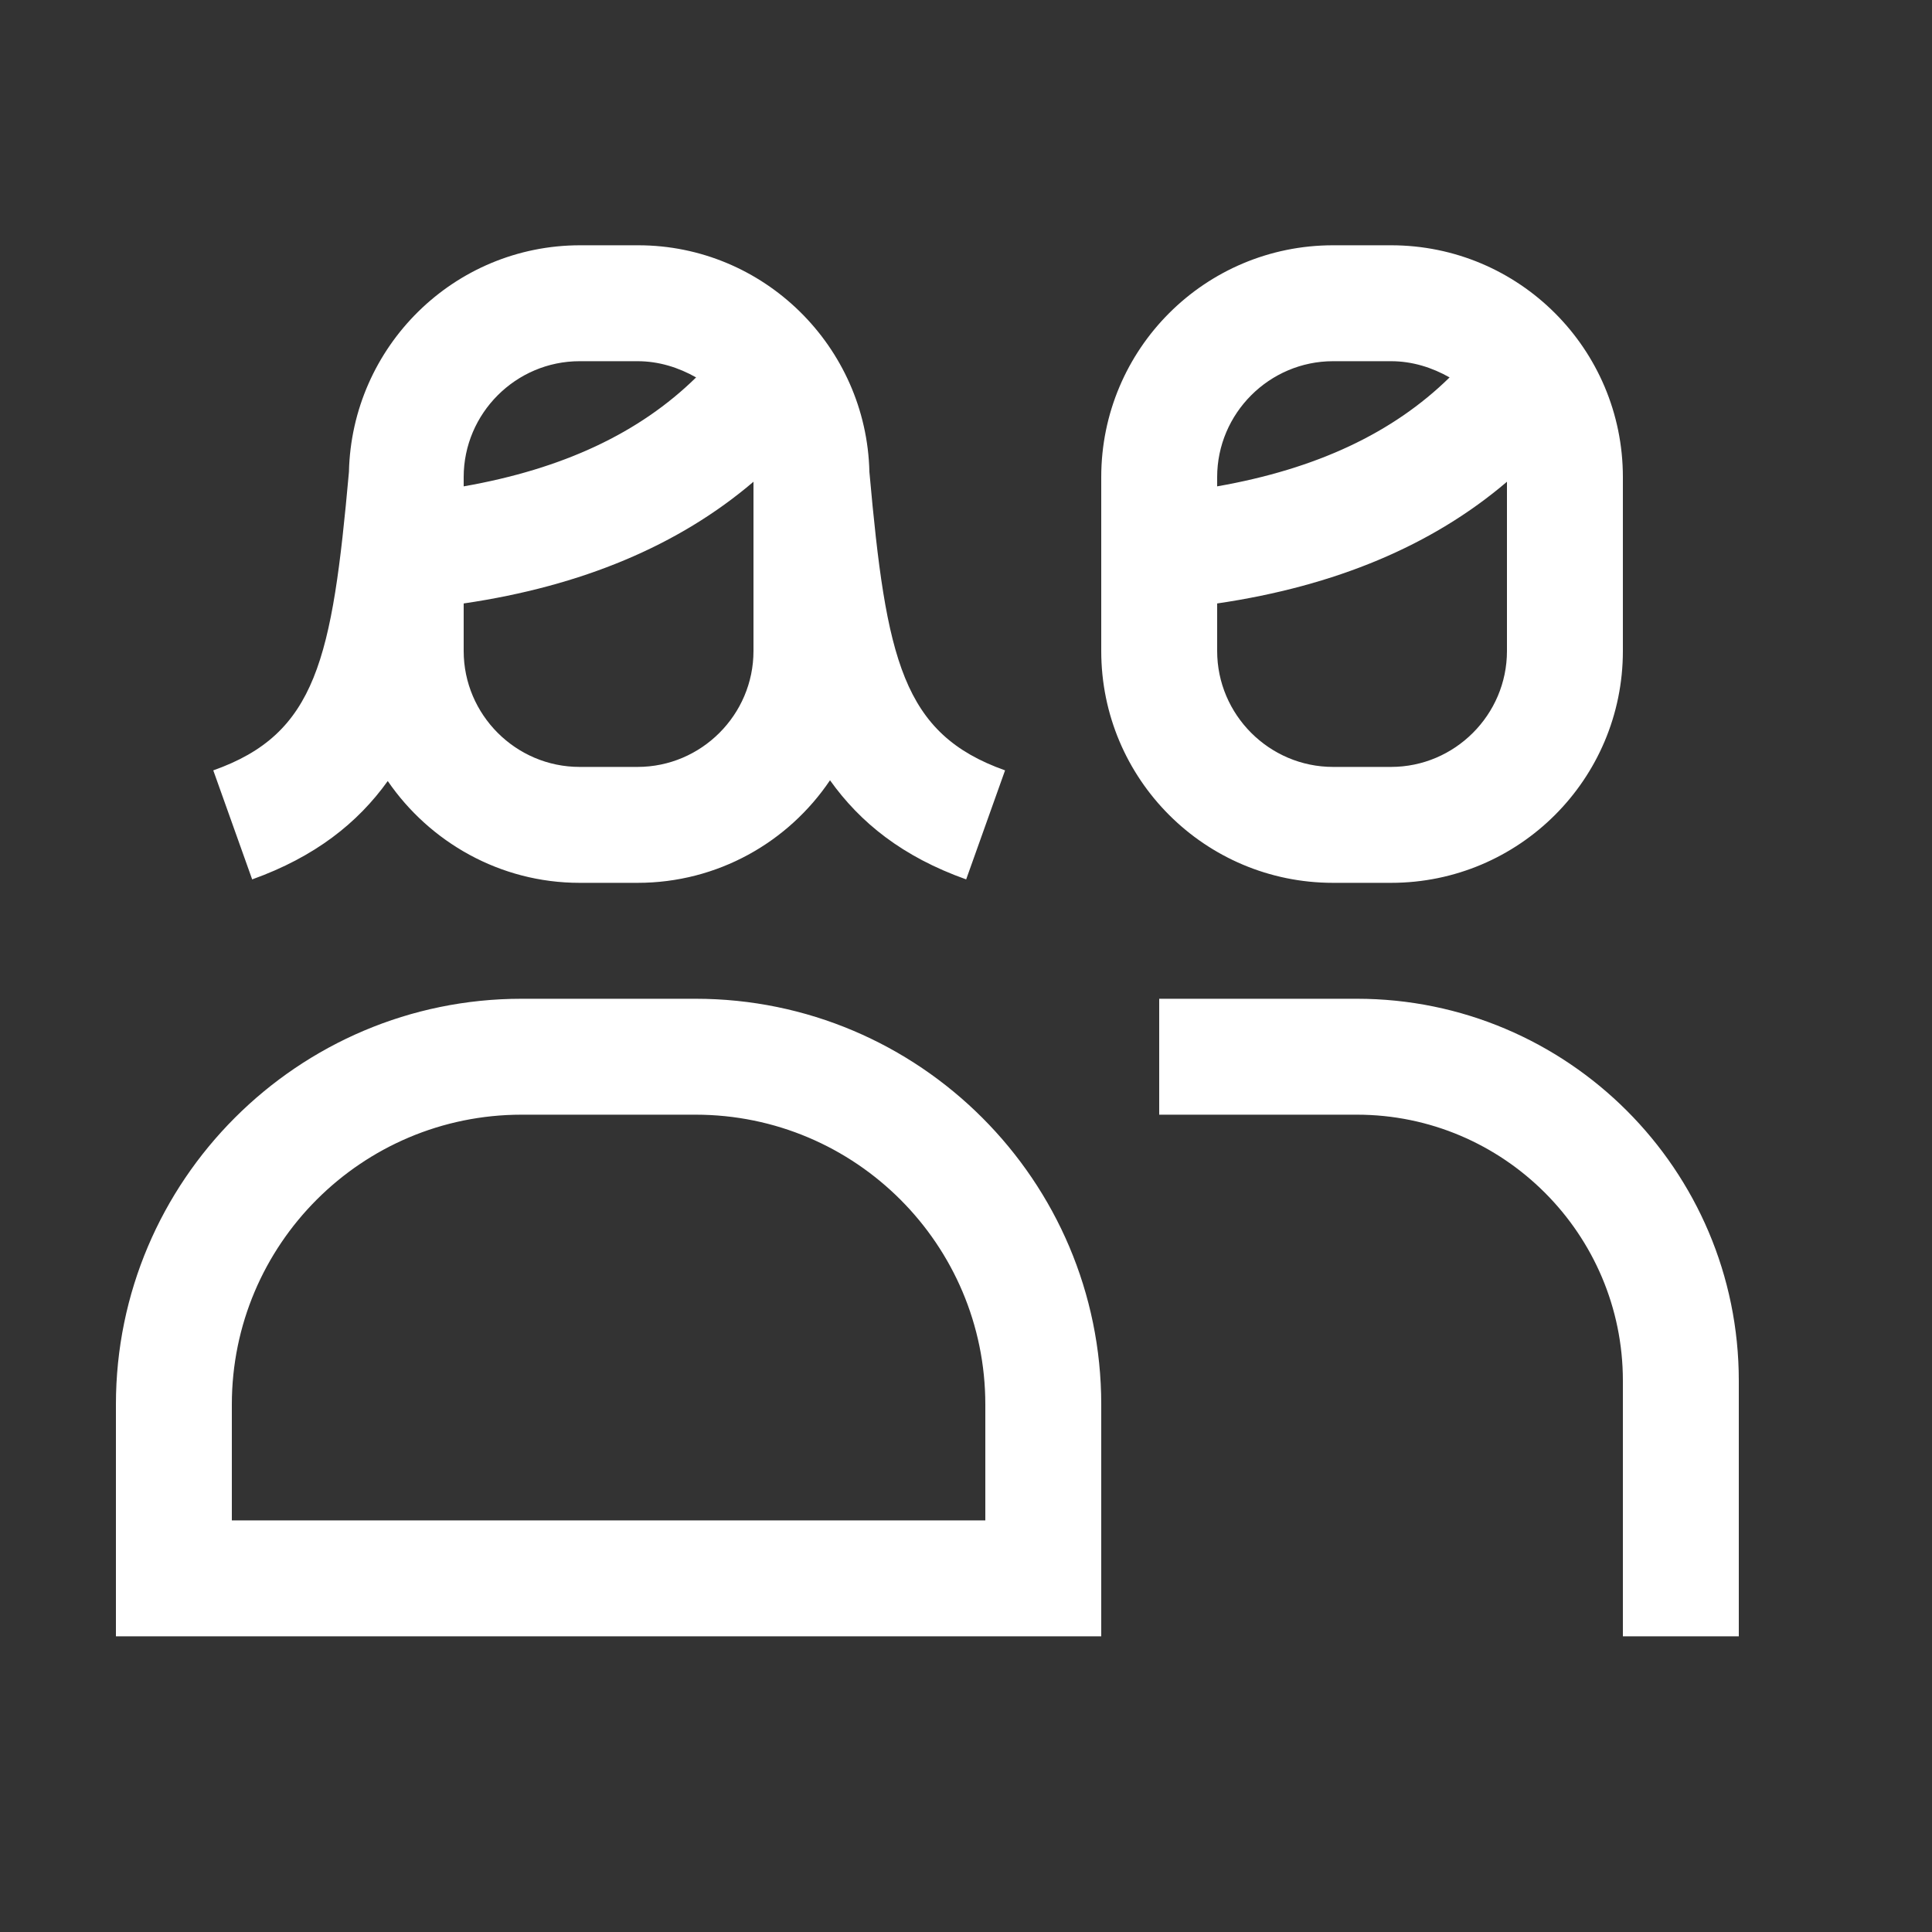 <svg width="23" height="23" viewBox="0 0 23 23" fill="none" xmlns="http://www.w3.org/2000/svg">
<rect x="0" y="0" width="23" height="23" fill="#333333" stroke="none"/>
<g id="icon-dashboard">
<path id="Vector" fill-rule="evenodd" clip-rule="evenodd" d="M4.616 9.298C5.114 10.024 5.952 10.51 6.9 10.51H7.59C8.542 10.51 9.384 10.027 9.881 9.289C10.24 9.792 10.743 10.199 11.502 10.469L11.965 9.171C10.743 8.737 10.55 7.853 10.35 5.618C10.316 4.127 9.094 2.92 7.597 2.92H6.907C5.403 2.92 4.188 4.127 4.154 5.618C3.954 7.847 3.768 8.737 2.539 9.171L3.002 10.469C3.749 10.201 4.258 9.798 4.616 9.298ZM6.9 9.13H7.59C8.349 9.13 8.97 8.509 8.97 7.75V5.735C8.08 6.494 6.928 6.977 5.52 7.184V7.75C5.52 8.509 6.141 9.13 6.9 9.13ZM7.59 4.3H6.9C6.141 4.3 5.52 4.921 5.52 5.68V5.79C6.7 5.583 7.611 5.156 8.287 4.493C8.08 4.376 7.845 4.3 7.59 4.3ZM16.56 10.51H15.87C14.345 10.51 13.11 9.275 13.11 7.75V5.68C13.11 4.155 14.345 2.92 15.87 2.92H16.56C18.085 2.92 19.32 4.155 19.32 5.68V7.75C19.32 9.275 18.085 10.51 16.56 10.51ZM15.87 9.13H16.56C17.319 9.13 17.94 8.509 17.94 7.75V5.735C17.05 6.494 15.898 6.977 14.49 7.184V7.75C14.49 8.509 15.111 9.13 15.87 9.13ZM16.56 4.3H15.87C15.111 4.3 14.49 4.921 14.49 5.68V5.79C15.67 5.583 16.581 5.156 17.257 4.493C17.05 4.376 16.815 4.3 16.56 4.3ZM16.153 11.89H13.8V13.27H16.153C17.899 13.27 19.32 14.691 19.32 16.437V19.48H20.7V16.437C20.7 13.925 18.658 11.89 16.153 11.89ZM6.21 11.89H8.28C10.943 11.89 13.11 14.057 13.11 16.72V19.48H1.38V16.72C1.38 14.057 3.547 11.89 6.21 11.89ZM2.76 18.1H11.73V16.72C11.73 14.816 10.184 13.27 8.28 13.27H6.21C4.306 13.27 2.76 14.816 2.76 16.72V18.1Z" fill="white"/>
</g>
</svg>
